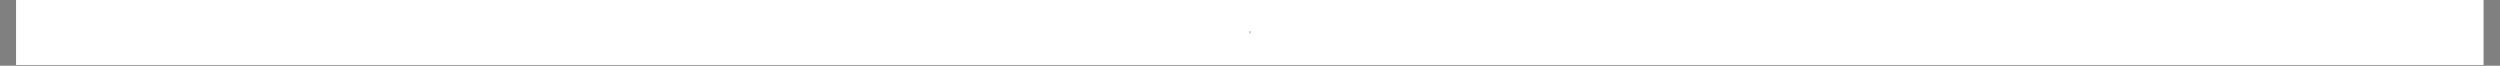 <svg version="1.0" preserveAspectRatio="xMidYMid meet" height="50" viewBox="0 0 1425.75 37.5" zoomAndPan="magnify" width="1901" xmlns:xlink="http://www.w3.org/1999/xlink" xmlns="http://www.w3.org/2000/svg"><rect x="0" y="0" width="1425.75" height="37.5" fill="#808080" stroke="none"/><defs><g></g><clipPath id="5758fe8017"><path clip-rule="nonzero" d="M 9.258 0 L 1416.246 0 L 1416.246 37.008 L 9.258 37.008 Z M 9.258 0"></path></clipPath></defs><g clip-path="url(#5758fe8017)"><path fill-rule="nonzero" fill-opacity="1" d="M 9.258 0 L 1416.246 0 L 1416.246 37.008 L 9.258 37.008 Z M 9.258 0" fill="#ffffff"></path><path fill-rule="nonzero" fill-opacity="1" d="M 9.258 0 L 1416.246 0 L 1416.246 37.008 L 9.258 37.008 Z M 9.258 0" fill="#ffffff"></path></g><g fill-opacity="1" fill="#000000"><g transform="translate(712.311, 18.93)"><g><path d="M 0.422 0.016 C 0.316 0.016 0.234 -0.004 0.172 -0.047 C 0.109 -0.098 0.07 -0.164 0.062 -0.25 L 0.156 -0.297 L 0.172 -0.297 C 0.191 -0.234 0.219 -0.18 0.25 -0.141 C 0.289 -0.109 0.348 -0.094 0.422 -0.094 C 0.504 -0.094 0.562 -0.109 0.594 -0.141 C 0.633 -0.18 0.656 -0.238 0.656 -0.312 C 0.656 -0.375 0.633 -0.422 0.594 -0.453 C 0.562 -0.492 0.5 -0.516 0.406 -0.516 L 0.297 -0.516 L 0.297 -0.609 L 0.391 -0.609 C 0.461 -0.609 0.52 -0.625 0.562 -0.656 C 0.602 -0.695 0.625 -0.75 0.625 -0.812 C 0.625 -0.863 0.602 -0.906 0.562 -0.938 C 0.531 -0.969 0.484 -0.984 0.422 -0.984 C 0.316 -0.984 0.238 -0.941 0.188 -0.859 L 0.172 -0.859 L 0.094 -0.938 C 0.125 -0.977 0.164 -1.016 0.219 -1.047 C 0.281 -1.078 0.348 -1.094 0.422 -1.094 C 0.492 -1.094 0.551 -1.082 0.594 -1.062 C 0.645 -1.039 0.68 -1.008 0.703 -0.969 C 0.734 -0.926 0.75 -0.879 0.75 -0.828 C 0.75 -0.773 0.734 -0.727 0.703 -0.688 C 0.672 -0.645 0.629 -0.613 0.578 -0.594 L 0.578 -0.578 C 0.648 -0.555 0.703 -0.52 0.734 -0.469 C 0.773 -0.426 0.797 -0.375 0.797 -0.312 C 0.797 -0.207 0.766 -0.125 0.703 -0.062 C 0.641 -0.008 0.547 0.016 0.422 0.016 Z M 0.422 0.016"></path></g></g></g></svg>